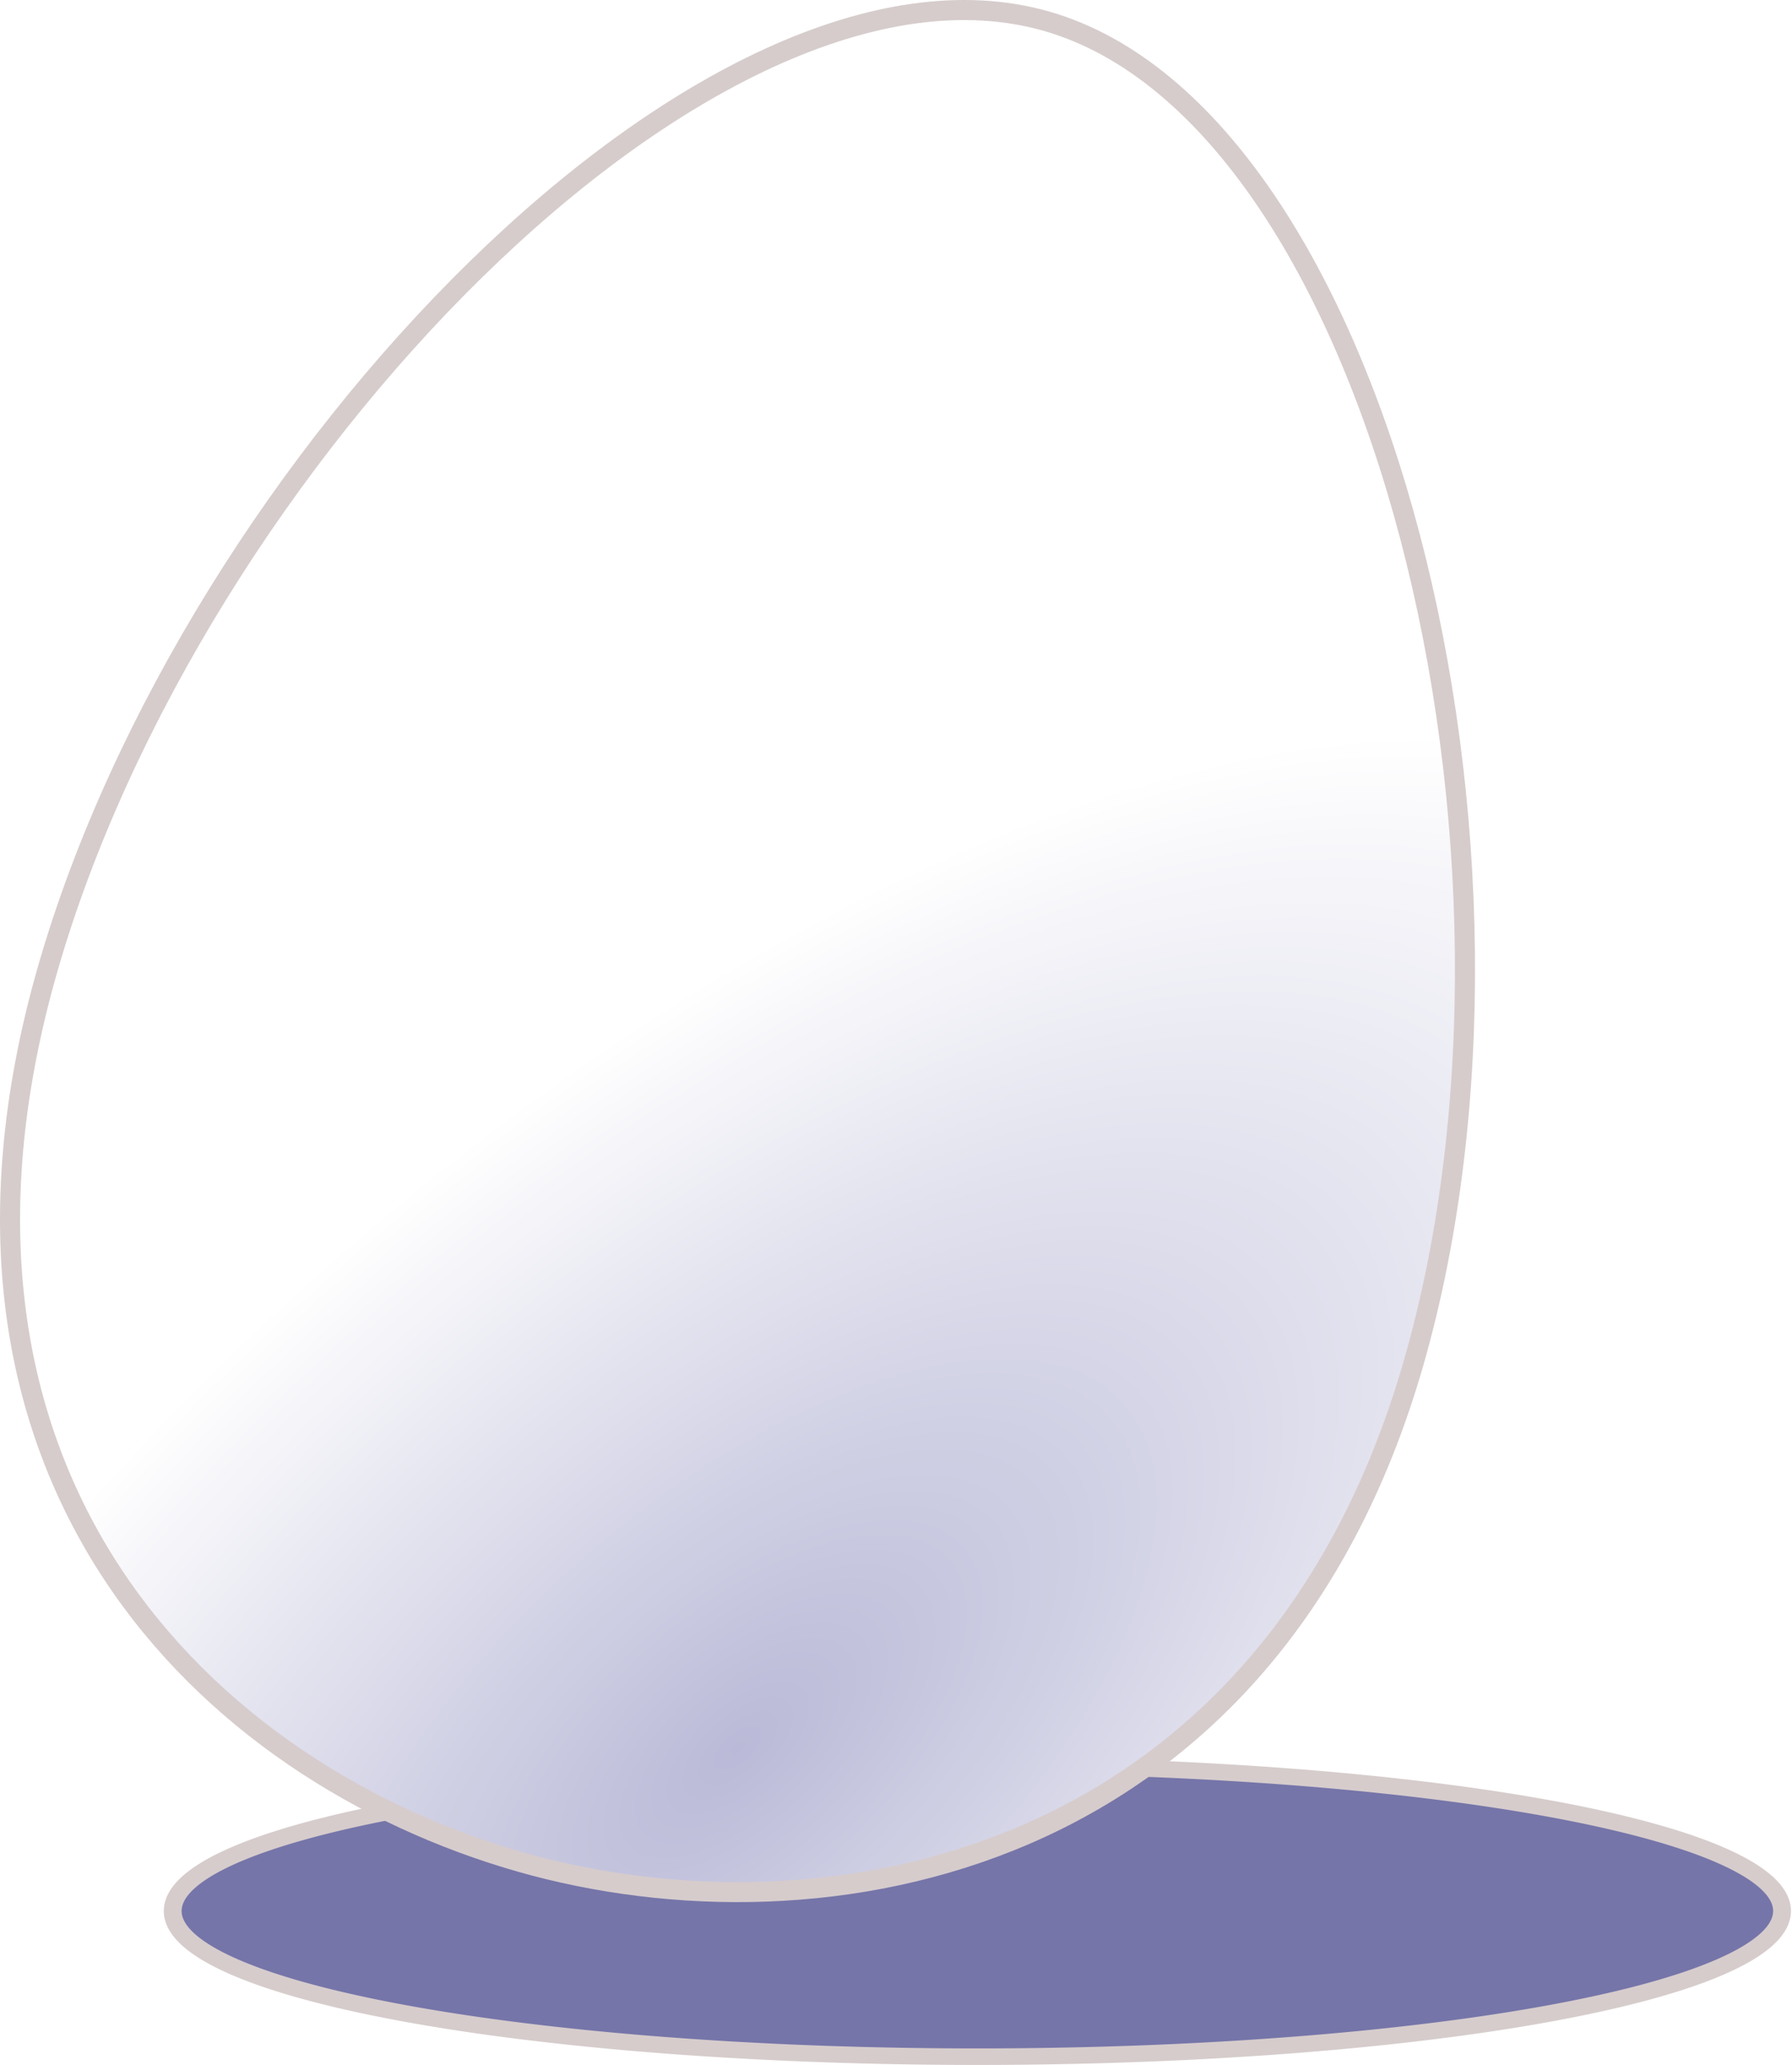 <?xml version="1.0" encoding="UTF-8" standalone="no"?>
<!-- Created with Inkscape (http://www.inkscape.org/) -->
<svg
   xmlns:dc="http://purl.org/dc/elements/1.1/"
   xmlns:cc="http://creativecommons.org/ns#"
   xmlns:rdf="http://www.w3.org/1999/02/22-rdf-syntax-ns#"
   xmlns:svg="http://www.w3.org/2000/svg"
   xmlns="http://www.w3.org/2000/svg"
   xmlns:xlink="http://www.w3.org/1999/xlink"
   xmlns:sodipodi="http://sodipodi.sourceforge.net/DTD/sodipodi-0.dtd"
   xmlns:inkscape="http://www.inkscape.org/namespaces/inkscape"
   width="178.589"
   height="205.755"
   id="svg2"
   sodipodi:version="0.32"
   inkscape:version="0.46"
   version="1.0"
   sodipodi:docname="egg.svg"
   inkscape:output_extension="org.inkscape.output.svg.inkscape">
  <defs
     id="defs4">
    <inkscape:perspective
       sodipodi:type="inkscape:persp3d"
       inkscape:vp_x="0 : 526.18109 : 1"
       inkscape:vp_y="0 : 1000 : 0"
       inkscape:vp_z="744.09448 : 526.18109 : 1"
       inkscape:persp3d-origin="372.04724 : 350.78739 : 1"
       id="perspective10" />
    <radialGradient
       r="71.355"
       fy="420.741"
       fx="404.941"
       cy="420.741"
       cx="404.941"
       gradientTransform="matrix(1.403,-1.251,0.592,0.664,-283.433,538.031)"
       gradientUnits="userSpaceOnUse"
       id="radialGradient2428"
       xlink:href="#linearGradient3176"
       inkscape:collect="always" />
    <filter
       height="2.231"
       y="-0.615"
       width="1.251"
       x="-0.126"
       id="filter3346"
       inkscape:collect="always">
      <feGaussianBlur
         id="feGaussianBlur3348"
         stdDeviation="5.136"
         inkscape:collect="always" />
    </filter>
    <radialGradient
       gradientUnits="userSpaceOnUse"
       gradientTransform="matrix(1.403,-1.251,0.592,0.664,-283.433,538.031)"
       r="71.355"
       fy="420.741"
       fx="404.941"
       cy="420.741"
       cx="404.941"
       id="radialGradient3182"
       xlink:href="#linearGradient3176"
       inkscape:collect="always" />
    <inkscape:perspective
       id="perspective2422"
       inkscape:persp3d-origin="372.04724 : 350.78739 : 1"
       inkscape:vp_z="744.09448 : 526.18109 : 1"
       inkscape:vp_y="0 : 1000 : 0"
       inkscape:vp_x="0 : 526.18109 : 1"
       sodipodi:type="inkscape:persp3d" />
    <linearGradient
       id="linearGradient3176"
       inkscape:collect="always">
      <stop
         id="stop3178"
         offset="0"
         style="stop-color:#babad8;stop-opacity:1" />
      <stop
         id="stop3180"
         offset="1"
         style="stop-color:#ffffff;stop-opacity:1" />
    </linearGradient>
    <radialGradient
       inkscape:collect="always"
       xlink:href="#linearGradient3176"
       id="radialGradient2507"
       gradientUnits="userSpaceOnUse"
       gradientTransform="matrix(1.403,-1.251,0.592,0.664,187.455,1178.456)"
       cx="270.575"
       cy="-38.25"
       fx="270.575"
       fy="-38.25"
       r="71.355" />
  </defs>
  <sodipodi:namedview
     id="base"
     pagecolor="#ffffff"
     bordercolor="#666666"
     borderopacity="1.0"
     gridtolerance="10000"
     guidetolerance="10"
     objecttolerance="10"
     inkscape:pageopacity="0.0"
     inkscape:pageshadow="2"
     inkscape:zoom="1"
     inkscape:cx="90.054514"
     inkscape:cy="98.812703"
     inkscape:document-units="px"
     inkscape:current-layer="layer1"
     showgrid="false" />
  <g
     inkscape:label="Layer 1"
     inkscape:groupmode="layer"
     id="layer1"
     transform="translate(-470.888,-640.426)">
    <g
       id="g3280">
      <path
         inkscape:export-ydpi="39.090363"
         inkscape:export-xdpi="39.090363"
         inkscape:export-filename="C:\Documents and Settings\kachi\My Documents\2008_works\ooo_start3\main_logo.png"
         transform="matrix(1.653,0,0,1.531,110.183,189.677)"
         d="M 325.651,418.773 A 48.513,9.48 0 1 1 228.625,418.773 A 48.513,9.48 0 1 1 325.651,418.773 z"
         sodipodi:ry="9.4795542"
         sodipodi:rx="48.513012"
         sodipodi:cy="418.77322"
         sodipodi:cx="277.13754"
         id="path3184"
         style="fill:#7575a9;fill-opacity:1;fill-rule:evenodd;stroke:#d6cccc;stroke-width:1.075;stroke-miterlimit:4;stroke-dasharray:none;stroke-opacity:1;filter:url(#filter3346)"
         sodipodi:type="arc" />
      <path
         inkscape:export-ydpi="39.090363"
         inkscape:export-xdpi="39.090363"
         inkscape:export-filename="C:\Documents and Settings\kachi\My Documents\2008_works\ooo_start3\main_logo.png"
         sodipodi:nodetypes="czszc"
         id="path2403"
         d="M 611.807,776.069 C 597.325,826.682 552.789,834.529 522.704,825.921 C 491.546,817.005 461.12,787.709 475.602,737.096 C 490.084,686.482 541.855,633.004 575.176,642.538 C 608.48,652.067 626.289,725.455 611.807,776.069 z"
         style="fill:url(#radialGradient2507);fill-opacity:1;fill-rule:evenodd;stroke:#d6cccc;stroke-width:2;stroke-miterlimit:4;stroke-dasharray:none;stroke-opacity:1" />
    </g>
  </g>
</svg>

